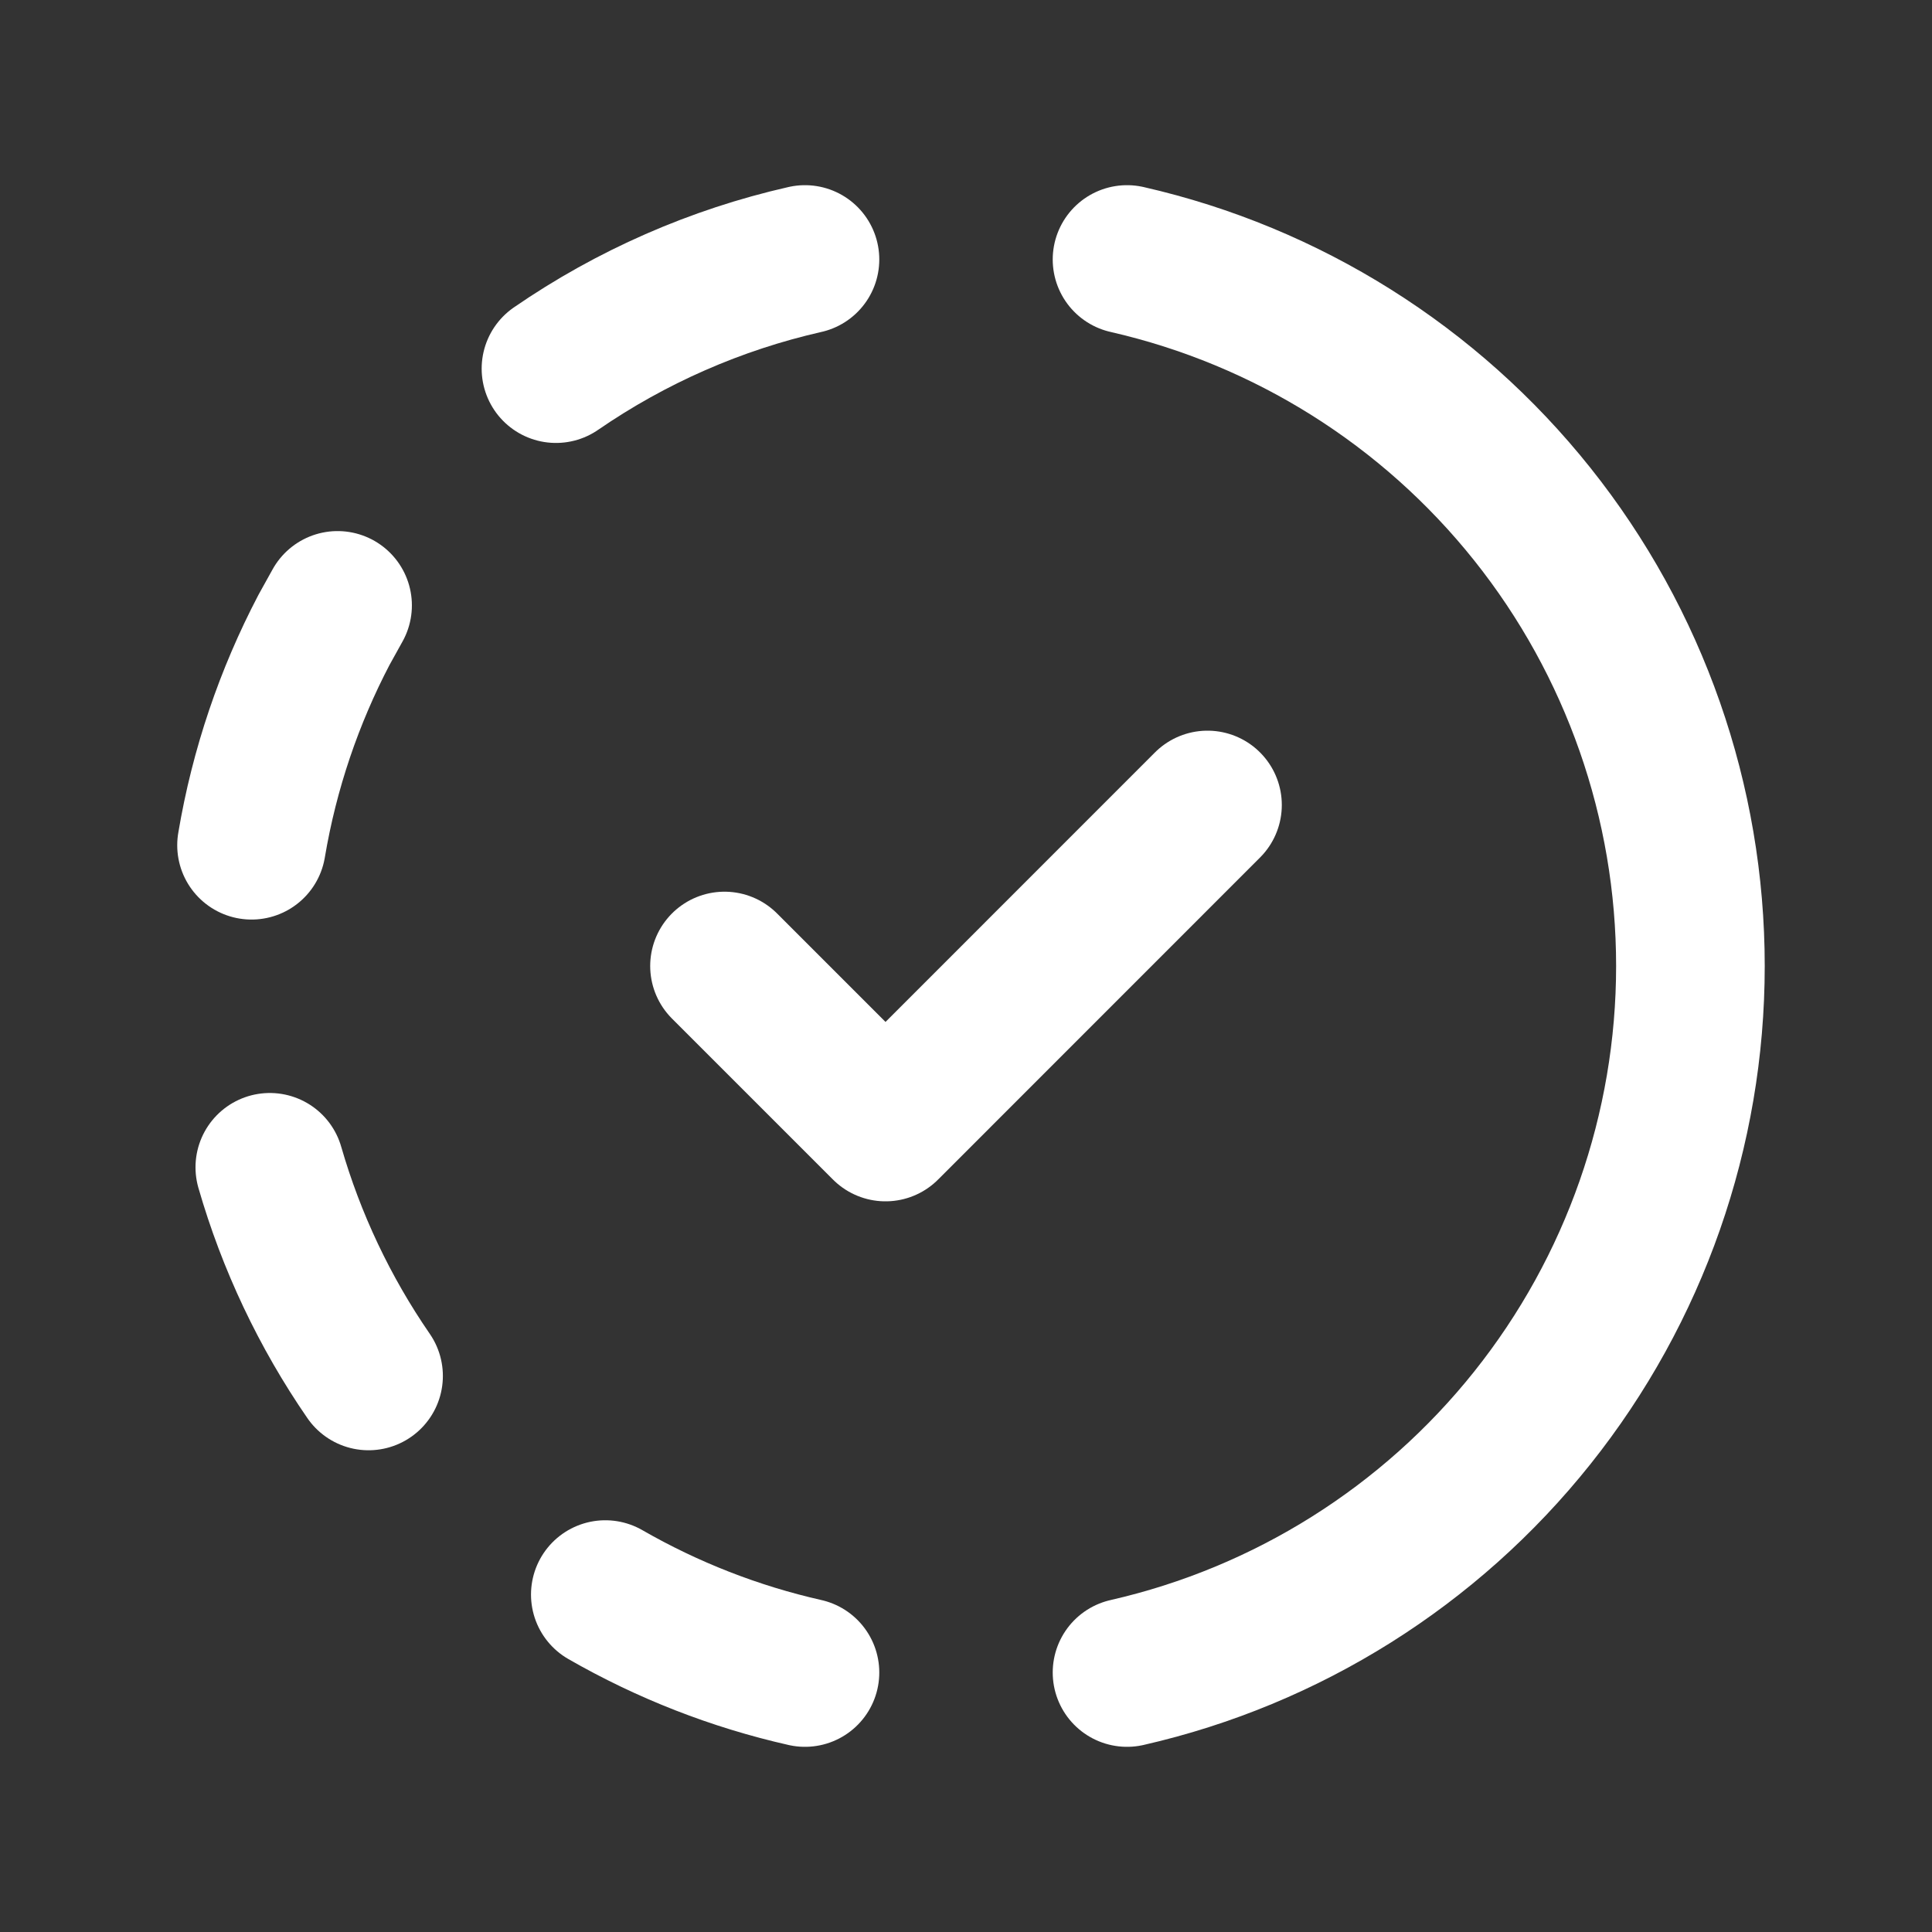 <svg width="26" height="26" viewBox="0 0 26 26" fill="none" xmlns="http://www.w3.org/2000/svg">
<rect x="0" y="0" width="26" height="26" fill="#333333" stroke="none"/>
<g clip-path="url(#clip0_2830_2978)">
<path d="M10.833 22.508C9.89 22.295 8.985 21.941 8.146 21.459" stroke="white" stroke-width="2" stroke-linecap="round" stroke-linejoin="round"/>
<path d="M15.167 3.492C17.321 3.983 19.244 5.192 20.621 6.919C21.999 8.647 22.749 10.791 22.749 13C22.749 15.209 21.999 17.353 20.621 19.081C19.244 20.808 17.321 22.017 15.167 22.508" stroke="white" stroke-width="2" stroke-linecap="round" stroke-linejoin="round"/>
<path d="M4.96 18.517C4.369 17.659 3.92 16.711 3.631 15.709" stroke="white" stroke-width="2" stroke-linecap="round" stroke-linejoin="round"/>
<path d="M3.385 11.375C3.558 10.346 3.892 9.371 4.36 8.477L4.543 8.147" stroke="white" stroke-width="2" stroke-linecap="round" stroke-linejoin="round"/>
<path d="M7.482 4.961C8.496 4.263 9.633 3.764 10.833 3.492" stroke="white" stroke-width="2" stroke-linecap="round" stroke-linejoin="round"/>
<path d="M9.75 13L11.917 15.167L16.25 10.833" stroke="white" stroke-width="2" stroke-linecap="round" stroke-linejoin="round"/>
</g>
<defs>
<clipPath id="clip0_2830_2978">
<rect width="26" height="26" fill="white"/>
</clipPath>
</defs>
</svg>
